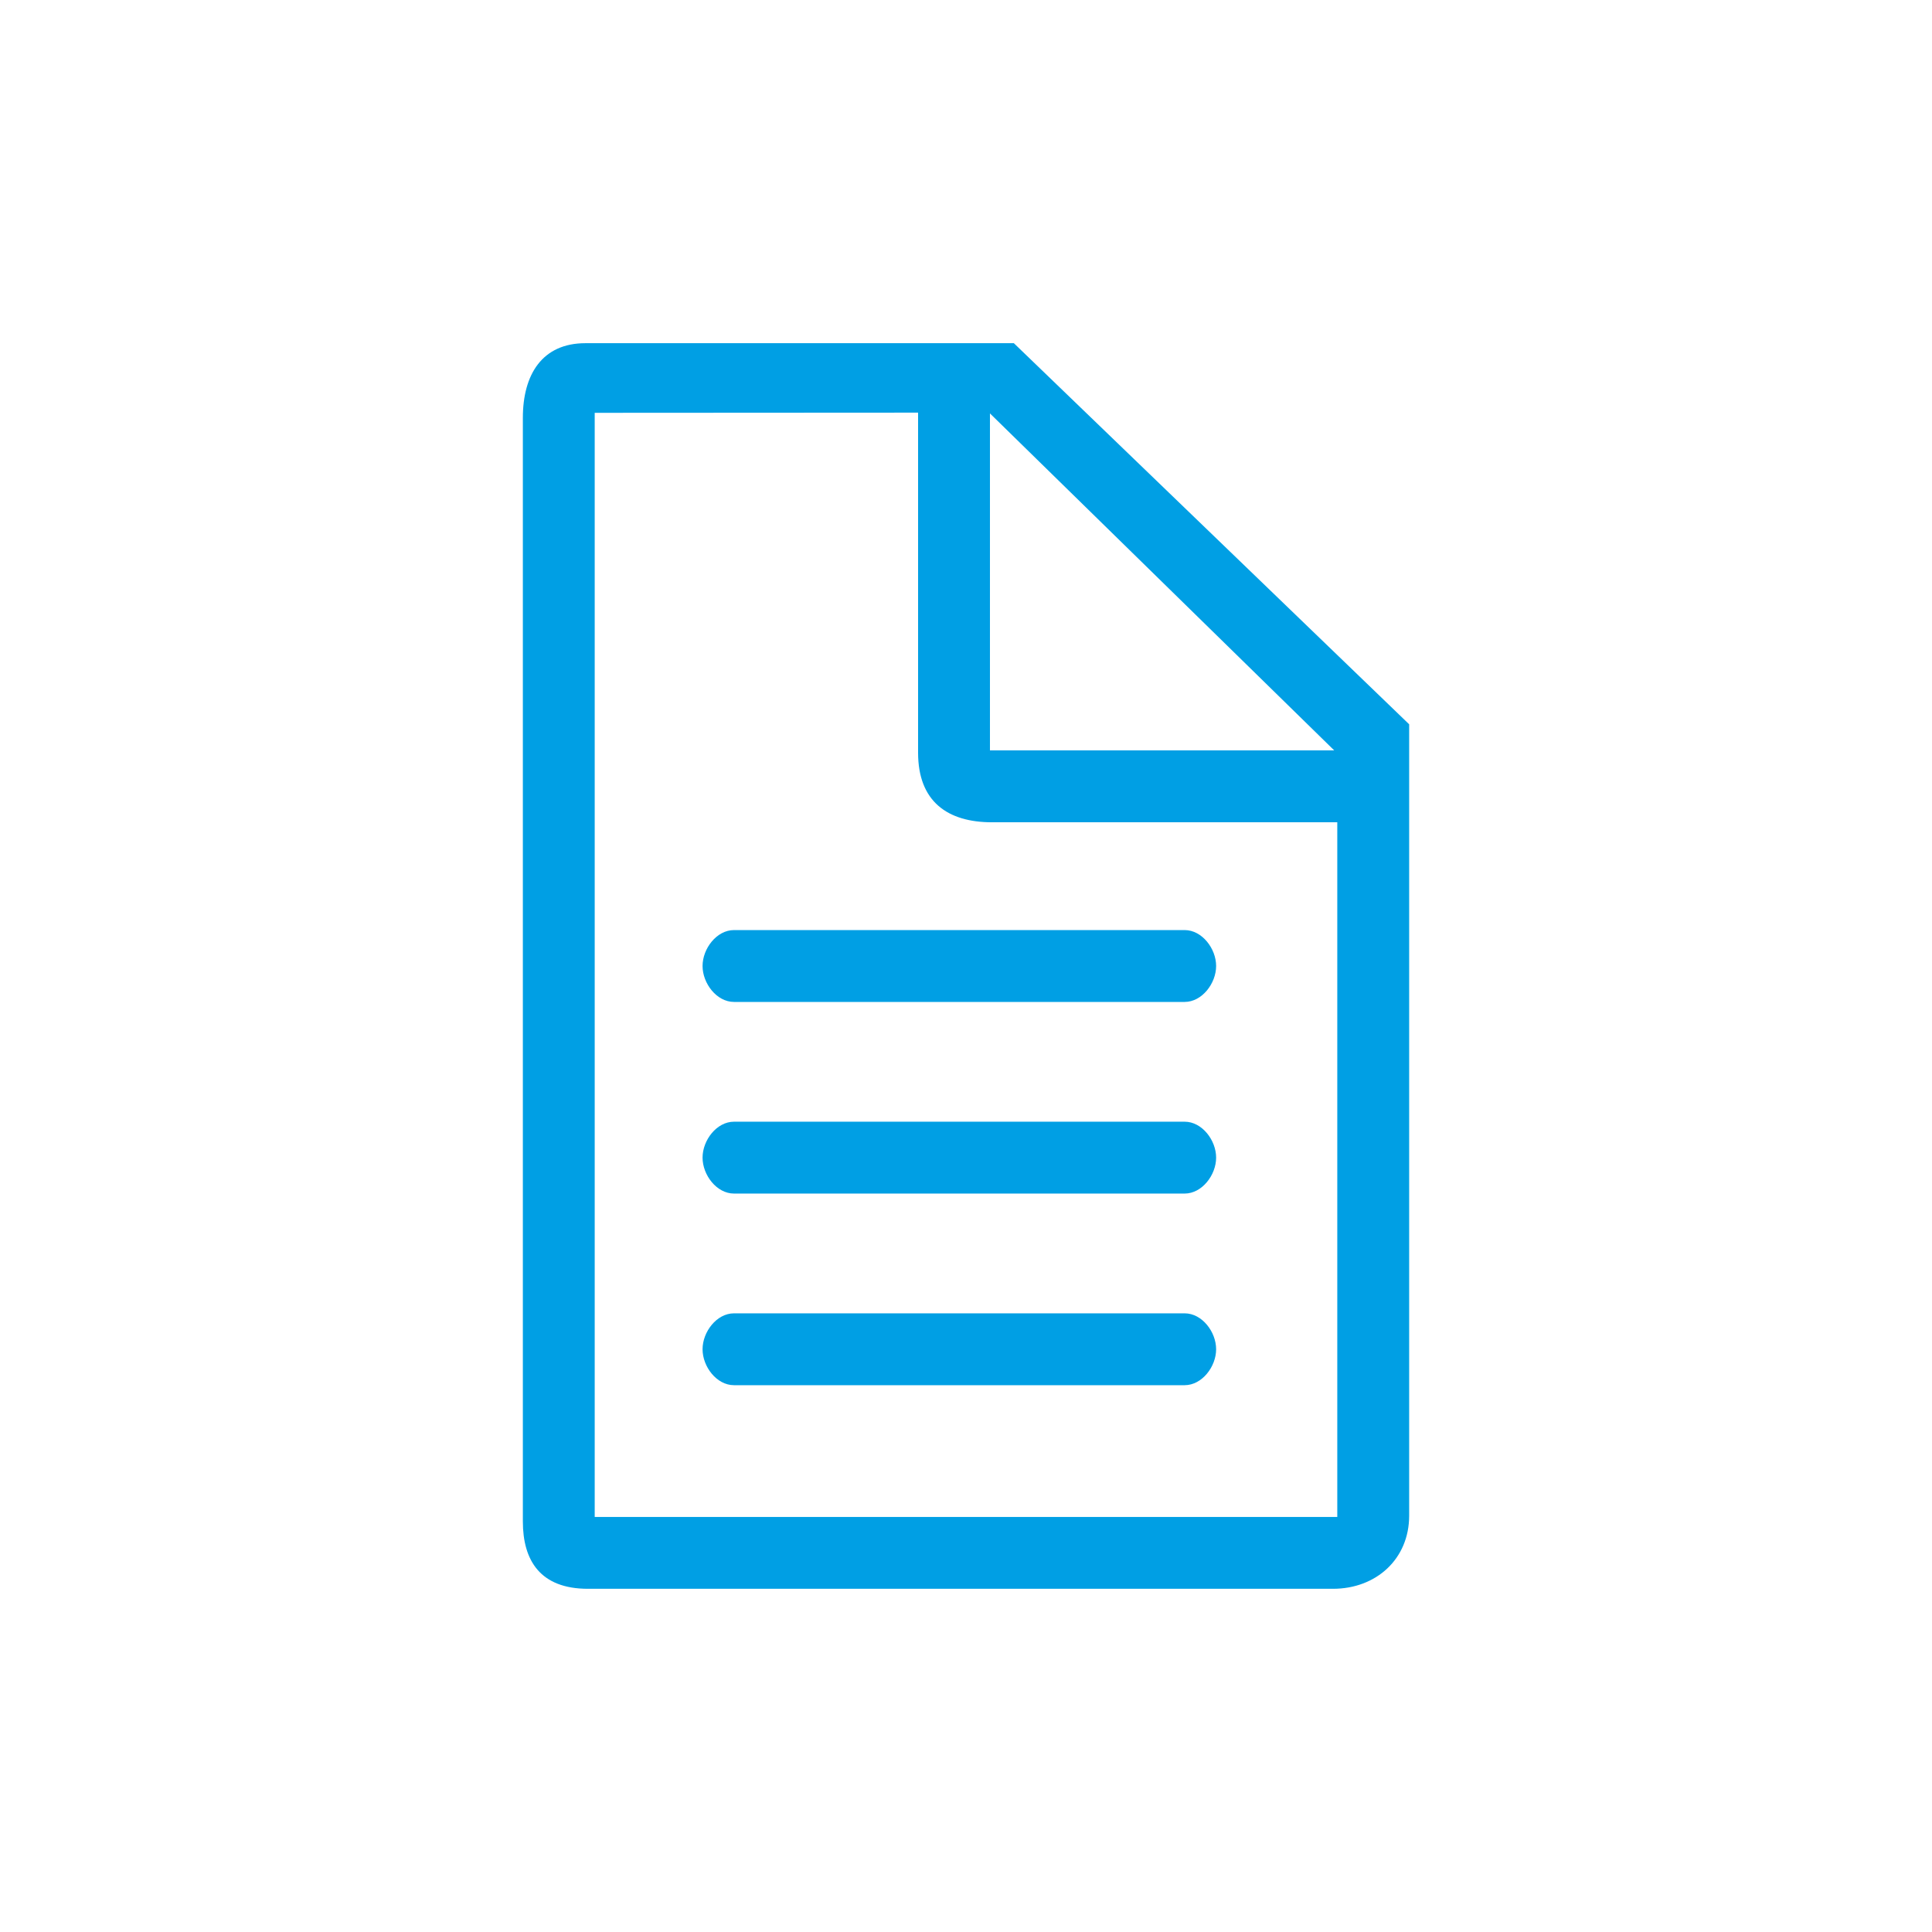 <?xml version="1.0" encoding="utf-8"?>
<!-- Generator: Adobe Illustrator 16.0.0, SVG Export Plug-In . SVG Version: 6.00 Build 0)  -->
<!DOCTYPE svg PUBLIC "-//W3C//DTD SVG 1.1//EN" "http://www.w3.org/Graphics/SVG/1.1/DTD/svg11.dtd">
<svg version="1.1" xmlns="http://www.w3.org/2000/svg" xmlns:xlink="http://www.w3.org/1999/xlink" x="0px" y="0px" viewBox="0 0 200 200" enable-background="new 0 0 200 200" xml:space="preserve">
<g id="Lager_1">
	<g>
		<path fill="#009FE4" d="M104.954,35.527H60.606c-4.483,0-6.48,3.245-6.48,7.729v114.244c0,4.052,1.809,6.972,6.741,6.972h77.119
			c4.48,0,7.89-3.089,7.89-7.567V74.979L104.954,35.527z M102.479,42.796l35.639,34.886h-35.639V42.796z M138.436,157.034H61.564
			V42.735l33.476-0.019c0,0,0,30.146,0,35.207c0,5.062,3.064,7.199,7.645,7.199c4.584,0,35.75,0,35.75,0V157.034z"/>
		<path fill="#009FE4" d="M122.637,96.281H75.982c-1.797,0-3.253,1.92-3.253,3.719c0,1.797,1.456,3.72,3.253,3.72h46.653
			c1.799,0,3.258-1.923,3.258-3.72C125.895,98.201,124.436,96.281,122.637,96.281z"/>
		<path fill="#009FE4" d="M122.637,116.118H75.982c-1.797,0-3.253,1.921-3.253,3.72c0,1.797,1.456,3.719,3.253,3.719h46.653
			c1.799,0,3.258-1.922,3.258-3.719C125.895,118.039,124.436,116.118,122.637,116.118z"/>
		<path fill="#009FE4" d="M122.637,135.956H75.982c-1.797,0-3.253,1.92-3.253,3.719c0,1.798,1.456,3.72,3.253,3.72h46.653
			c1.799,0,3.258-1.922,3.258-3.72C125.895,137.876,124.436,135.956,122.637,135.956z"/>
	</g>
</g>
<g id="Lager_2" display="none">
	<g display="inline">
		<g>
			<path fill="#009FE4" d="M151.371,63.211h-29.306v-7.108c0-6.071-4.938-11.007-11.009-11.007H88.99
				c-6.07,0-11.008,4.938-11.008,11.007v7.108H48.63c-4.034,0-7.337,3.306-7.337,7.342v25.716h-0.005v7.335h0.005V147.5
				c0,4.034,3.302,7.343,7.337,7.343h102.741c4.038,0,7.341-3.305,7.341-7.343V70.553C158.712,66.517,155.409,63.211,151.371,63.211
				z M85.321,56.103c0-2.023,1.644-3.67,3.669-3.67h22.066c2.025,0,3.671,1.647,3.671,3.67v7.108H85.321V56.103z M48.63,70.553
				h102.741v25.716h-40.405v-3.756c0-4.047-3.293-7.341-7.338-7.341h-7.31c-4.047,0-7.34,3.292-7.34,7.341v3.756H48.63V70.553z
				 M103.636,110.99h-7.317V92.511h7.309L103.636,110.99z M48.63,147.5v-43.896h40.349v7.386c0,4.045,3.292,7.337,7.34,7.337h7.309
				c4.045,0,7.339-3.292,7.339-7.337v-7.386h40.406V147.5H48.63L48.63,147.5z"/>
		</g>
	</g>
</g>
</svg>
